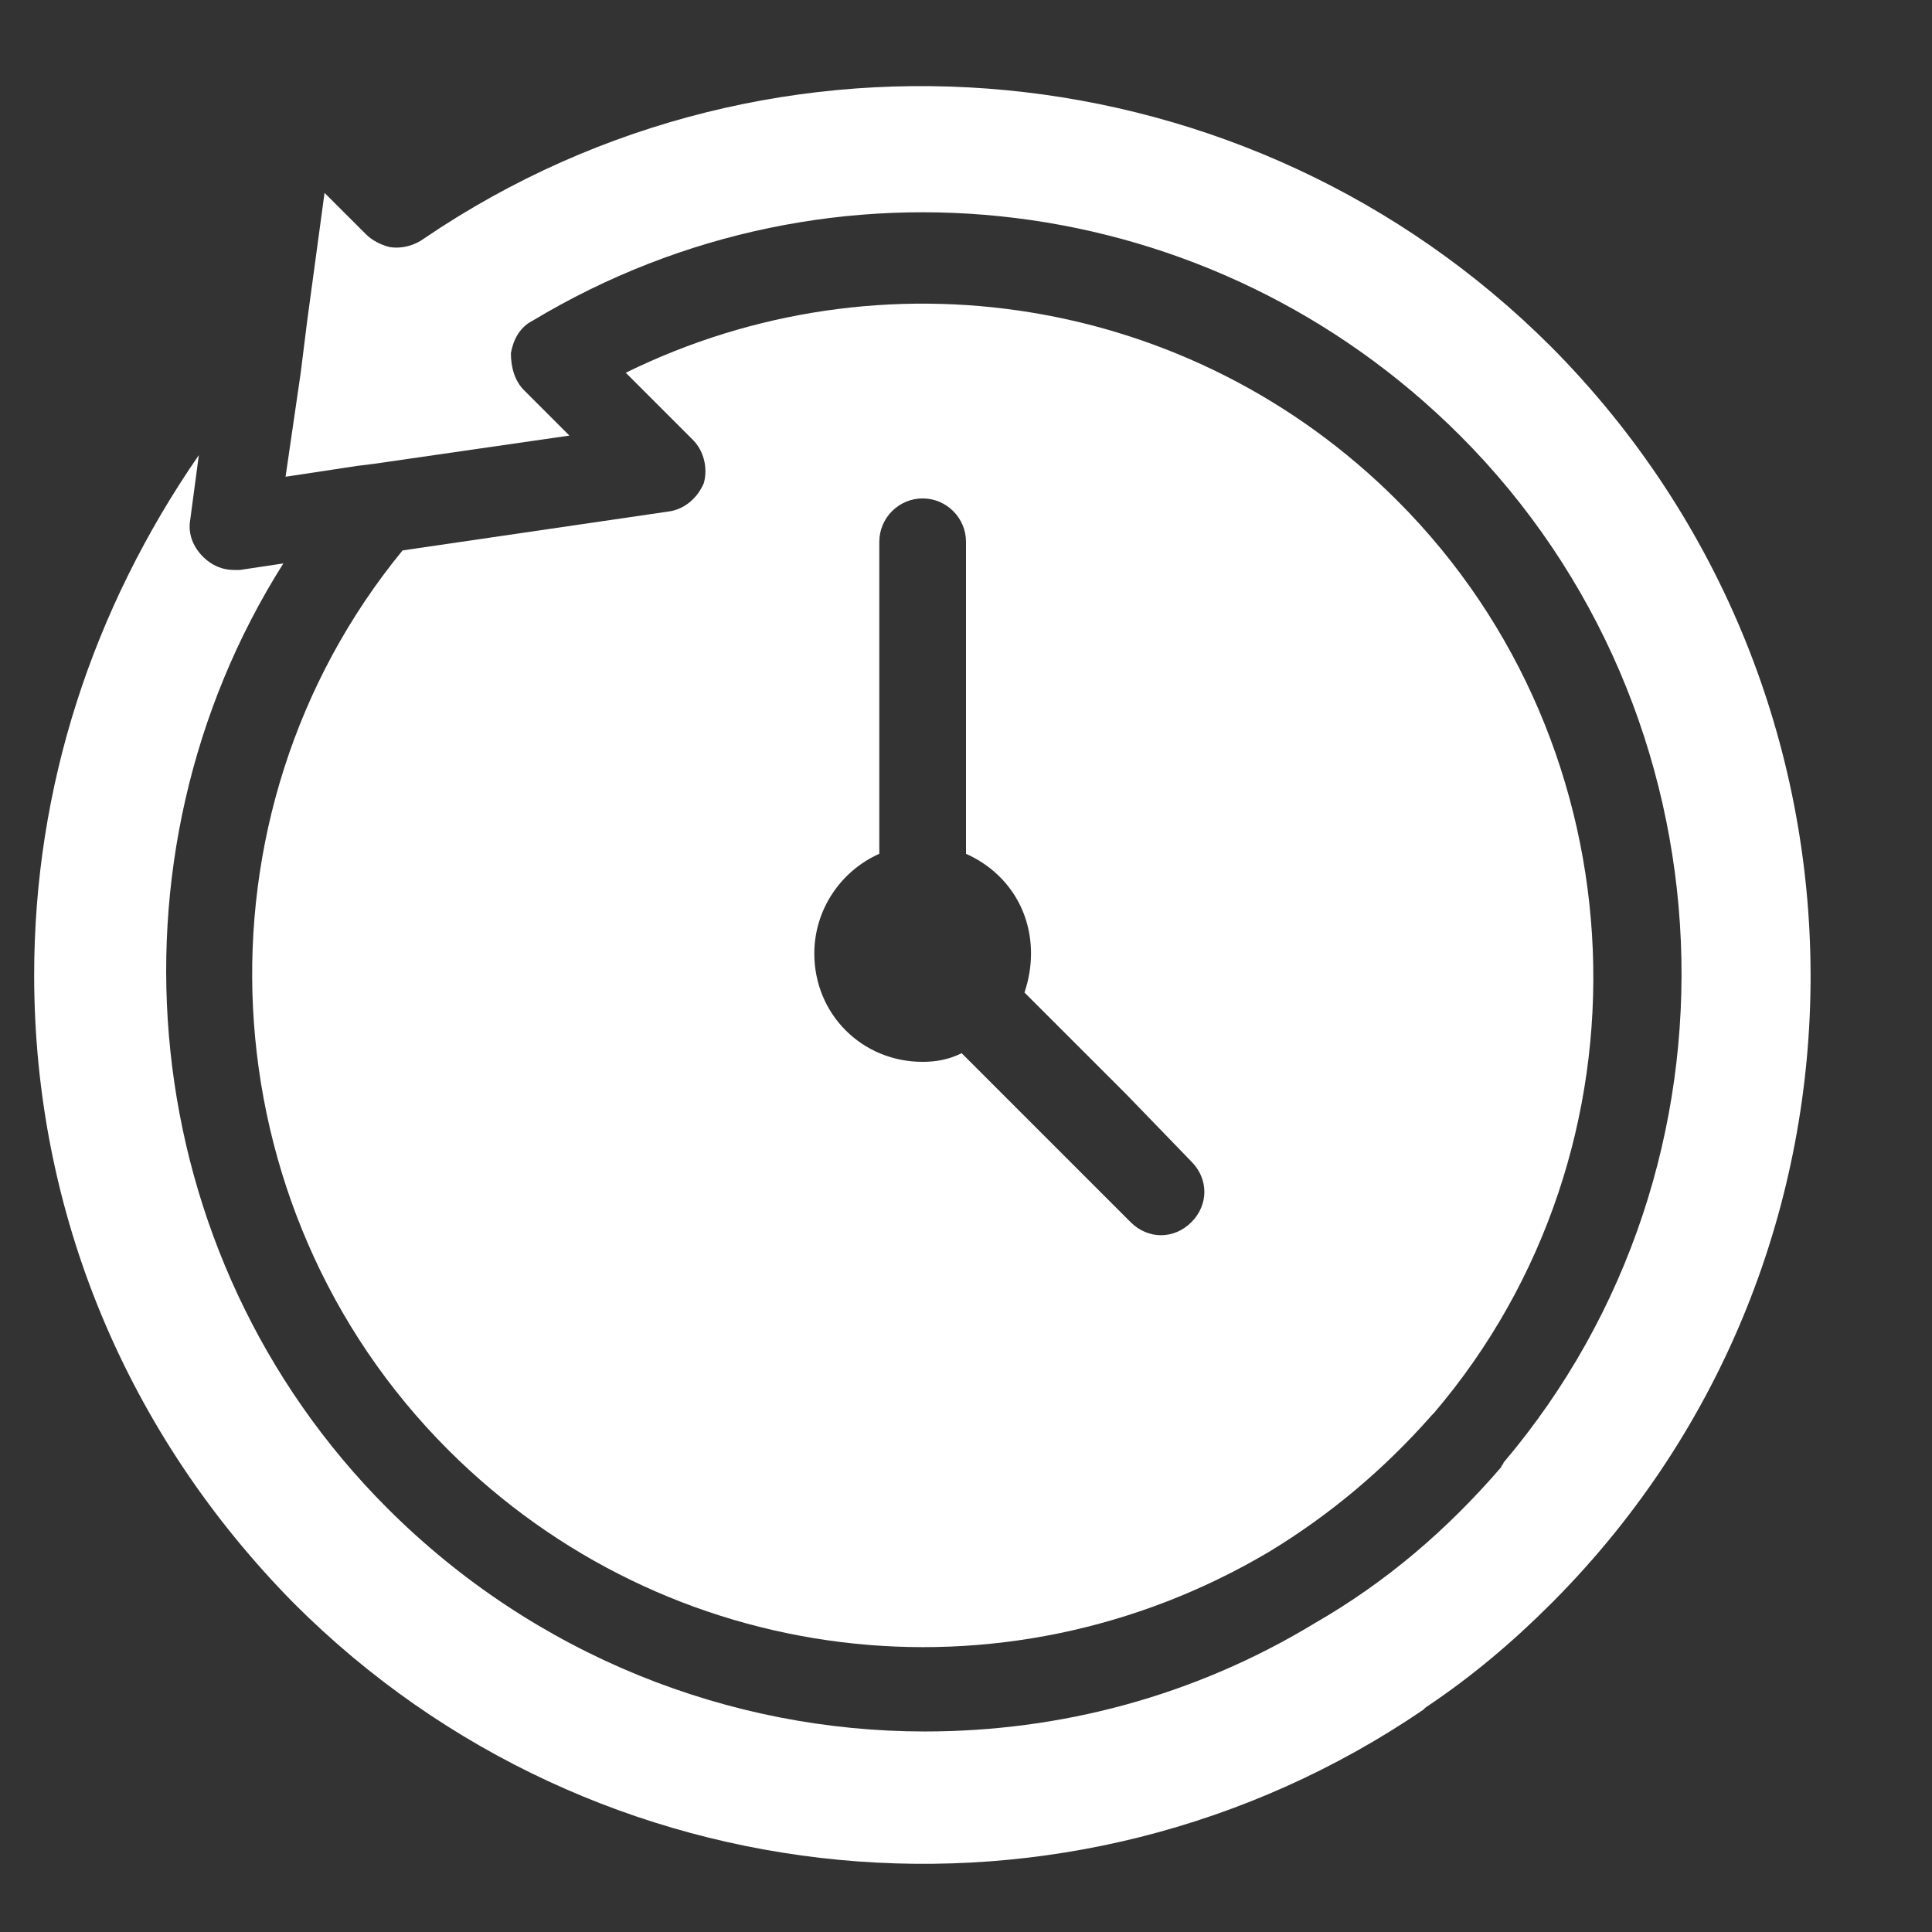 <svg xmlns="http://www.w3.org/2000/svg" xmlns:xlink="http://www.w3.org/1999/xlink" width="400" zoomAndPan="magnify" viewBox="0 0 300 300" height="400" preserveAspectRatio="xMidYMid meet" version="1.0"><rect x="0" y="0" width="300" height="300" fill="#333333" stroke="none"/><defs><clipPath id="59e2a62d08"><path d="M 5.195 13 L 282 13 L 282 290 L 5.195 290 Z M 5.195 13 " clip-rule="nonzero"/></clipPath><clipPath id="80bdf35697"><path d="M 75.383 96.957 L 82.012 96.957 L 82.012 103.586 L 75.383 103.586 Z M 75.383 96.957 " clip-rule="nonzero"/></clipPath><clipPath id="f3cb9282ed"><path d="M 78.695 96.957 C 76.867 96.957 75.383 98.438 75.383 100.27 C 75.383 102.102 76.867 103.586 78.695 103.586 C 80.527 103.586 82.012 102.102 82.012 100.27 C 82.012 98.438 80.527 96.957 78.695 96.957 Z M 78.695 96.957 " clip-rule="nonzero"/></clipPath></defs><g clip-path="url(#59e2a62d08)"><path fill="#ffffff" d="M 240.852 53.84 C 194.078 7.066 120.387 0 65.875 37.016 C 64.527 38.023 62.508 38.695 60.488 38.359 C 59.145 38.023 57.797 37.352 56.789 36.34 L 50.395 29.949 L 47.703 49.801 L 46.695 57.879 L 44.34 74.031 L 55.441 72.348 L 58.133 72.012 L 88.418 67.637 L 81.352 60.57 C 80.008 59.223 79.332 57.203 79.332 54.848 C 79.672 52.832 80.68 50.812 82.699 49.801 C 129.137 21.871 188.359 29.273 226.719 67.637 C 269.793 110.707 272.82 180.699 233.449 227.137 C 233.449 227.473 233.113 227.473 233.113 227.809 C 224.699 237.566 215.277 245.645 204.176 252.035 C 185.332 263.477 164.469 268.863 143.605 268.863 C 113.32 268.863 83.035 257.082 60.152 234.203 C 20.781 194.832 15.062 133.254 44 87.488 L 37.273 88.5 C 36.934 88.5 36.598 88.5 36.262 88.5 C 34.578 88.5 32.898 87.824 31.551 86.48 C 29.867 84.797 29.195 82.777 29.531 80.758 L 30.879 70.664 C 14.391 94.555 5.305 122.148 5.305 151.422 C 5.305 188.438 19.773 222.762 45.684 249.008 C 92.457 295.781 166.148 302.848 221 265.496 C 221 265.496 221.336 265.16 221.336 265.16 C 228.402 260.449 234.797 255.066 240.852 249.008 C 240.852 249.008 241.188 248.672 241.188 248.672 C 294.691 194.832 294.355 107.68 240.852 53.84 Z M 240.852 53.84 " fill-opacity="1" fill-rule="nonzero"/></g><path fill="#ffffff" d="M 103.898 79.414 L 62.508 85.469 C 28.859 126.523 31.887 187.43 69.574 225.117 C 103.562 259.102 155.719 265.496 197.109 240.934 C 206.531 235.211 214.941 228.145 222.344 219.734 C 222.344 219.734 222.68 219.395 222.68 219.395 C 257.676 178.344 255.32 116.09 216.961 77.73 C 184.992 45.762 136.875 38.359 97.168 57.879 L 107.598 68.309 C 109.281 69.992 109.953 72.684 109.281 75.039 C 108.273 77.395 106.254 79.078 103.898 79.414 Z M 136.539 132.578 L 136.539 84.125 C 136.539 80.422 139.566 77.395 143.27 77.395 C 146.969 77.395 150 80.422 150 84.125 L 150 132.578 C 156.055 135.273 160.094 140.992 160.094 148.059 C 160.094 150.078 159.758 152.098 159.082 154.117 L 174.898 169.93 L 184.992 180.363 C 187.688 183.055 187.688 187.094 184.992 189.785 C 183.648 191.129 181.965 191.805 180.281 191.805 C 178.602 191.805 176.918 191.129 175.57 189.785 L 149.324 163.539 C 147.305 164.547 145.289 164.883 143.27 164.883 C 133.848 164.883 126.445 157.48 126.445 148.059 C 126.445 141.328 130.48 135.273 136.539 132.578 Z M 136.539 132.578 " fill-opacity="1" fill-rule="nonzero"/><g clip-path="url(#80bdf35697)"><g clip-path="url(#f3cb9282ed)"><path fill="#ffffff" d="M 75.383 96.957 L 82.012 96.957 L 82.012 103.586 L 75.383 103.586 Z M 75.383 96.957 " fill-opacity="1" fill-rule="nonzero"/></g></g></svg>